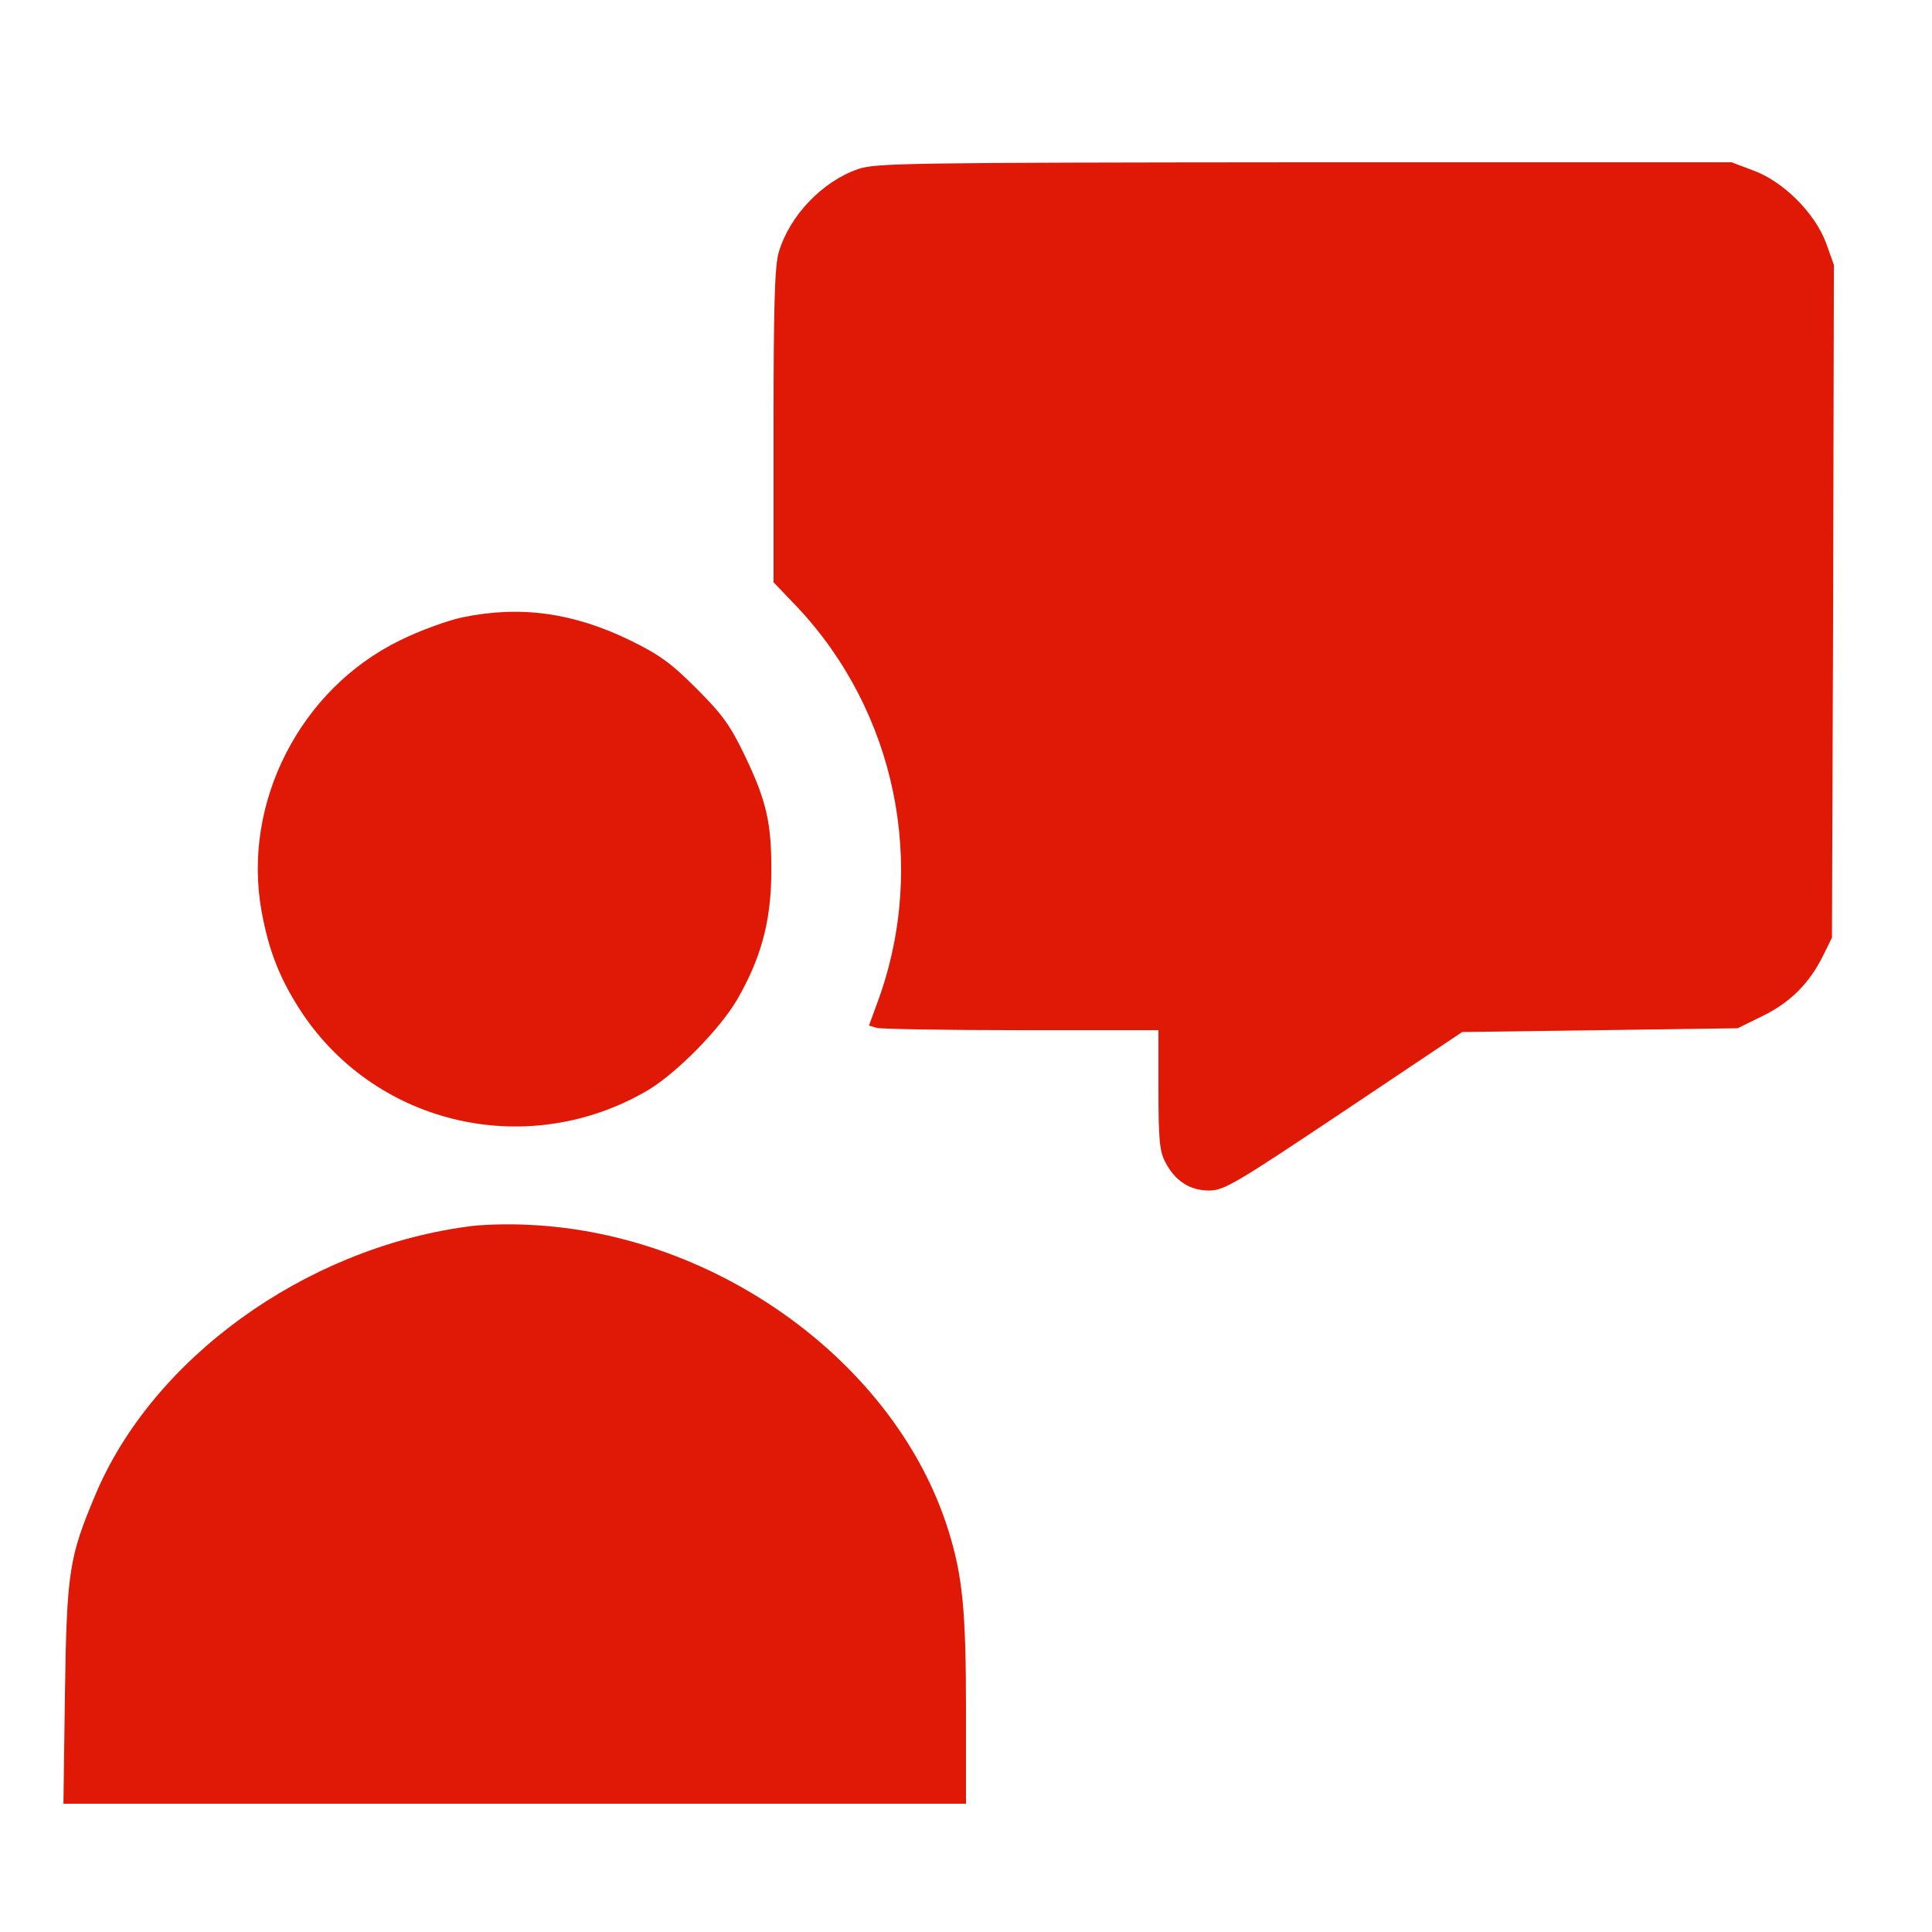 <?xml version="1.0" encoding="UTF-8"?> <svg xmlns="http://www.w3.org/2000/svg" width="18" height="18" viewBox="0 0 18 18" fill="none"><g clip-path="url(#clip0_35_411)"><path d="M7.995 1.575C7.661 1.691 7.358 2.007 7.256 2.348C7.218 2.471 7.207 2.837 7.207 3.966V5.425L7.429 5.657C8.346 6.634 8.641 8.058 8.181 9.323L8.096 9.555L8.17 9.577C8.213 9.587 8.817 9.598 9.52 9.598H10.793V10.15C10.793 10.61 10.803 10.726 10.856 10.825C10.944 11 11.085 11.092 11.264 11.092C11.405 11.092 11.51 11.028 12.519 10.354L13.623 9.615L14.906 9.598L16.189 9.58L16.425 9.464C16.682 9.338 16.861 9.158 16.988 8.898L17.068 8.736L17.079 5.6L17.086 2.468L17.012 2.261C16.907 1.983 16.615 1.691 16.337 1.589L16.133 1.512H12.153C8.448 1.515 8.163 1.519 7.995 1.575Z" fill="#E01806"></path><path d="M4.307 5.752C4.173 5.78 3.91 5.875 3.727 5.966C2.795 6.42 2.254 7.481 2.437 8.49C2.507 8.873 2.612 9.13 2.816 9.44C3.523 10.494 4.933 10.807 6.037 10.157C6.307 9.995 6.701 9.594 6.866 9.316C7.088 8.933 7.183 8.589 7.186 8.139C7.19 7.671 7.144 7.467 6.937 7.035C6.803 6.757 6.729 6.655 6.49 6.416C6.255 6.181 6.146 6.1 5.871 5.966C5.344 5.709 4.848 5.639 4.307 5.752Z" fill="#E01806"></path><path d="M4.346 11.429C2.83 11.637 1.413 12.663 0.883 13.94C0.644 14.509 0.622 14.646 0.605 15.775L0.591 16.805H4.796H9V15.947C9 15.005 8.969 14.685 8.835 14.256C8.35 12.706 6.687 11.493 4.933 11.412C4.743 11.401 4.479 11.408 4.346 11.429Z" fill="#E01806"></path></g><defs><clipPath id="clip0_35_411"><rect width="18" height="18" fill="white"></rect></clipPath></defs></svg> 